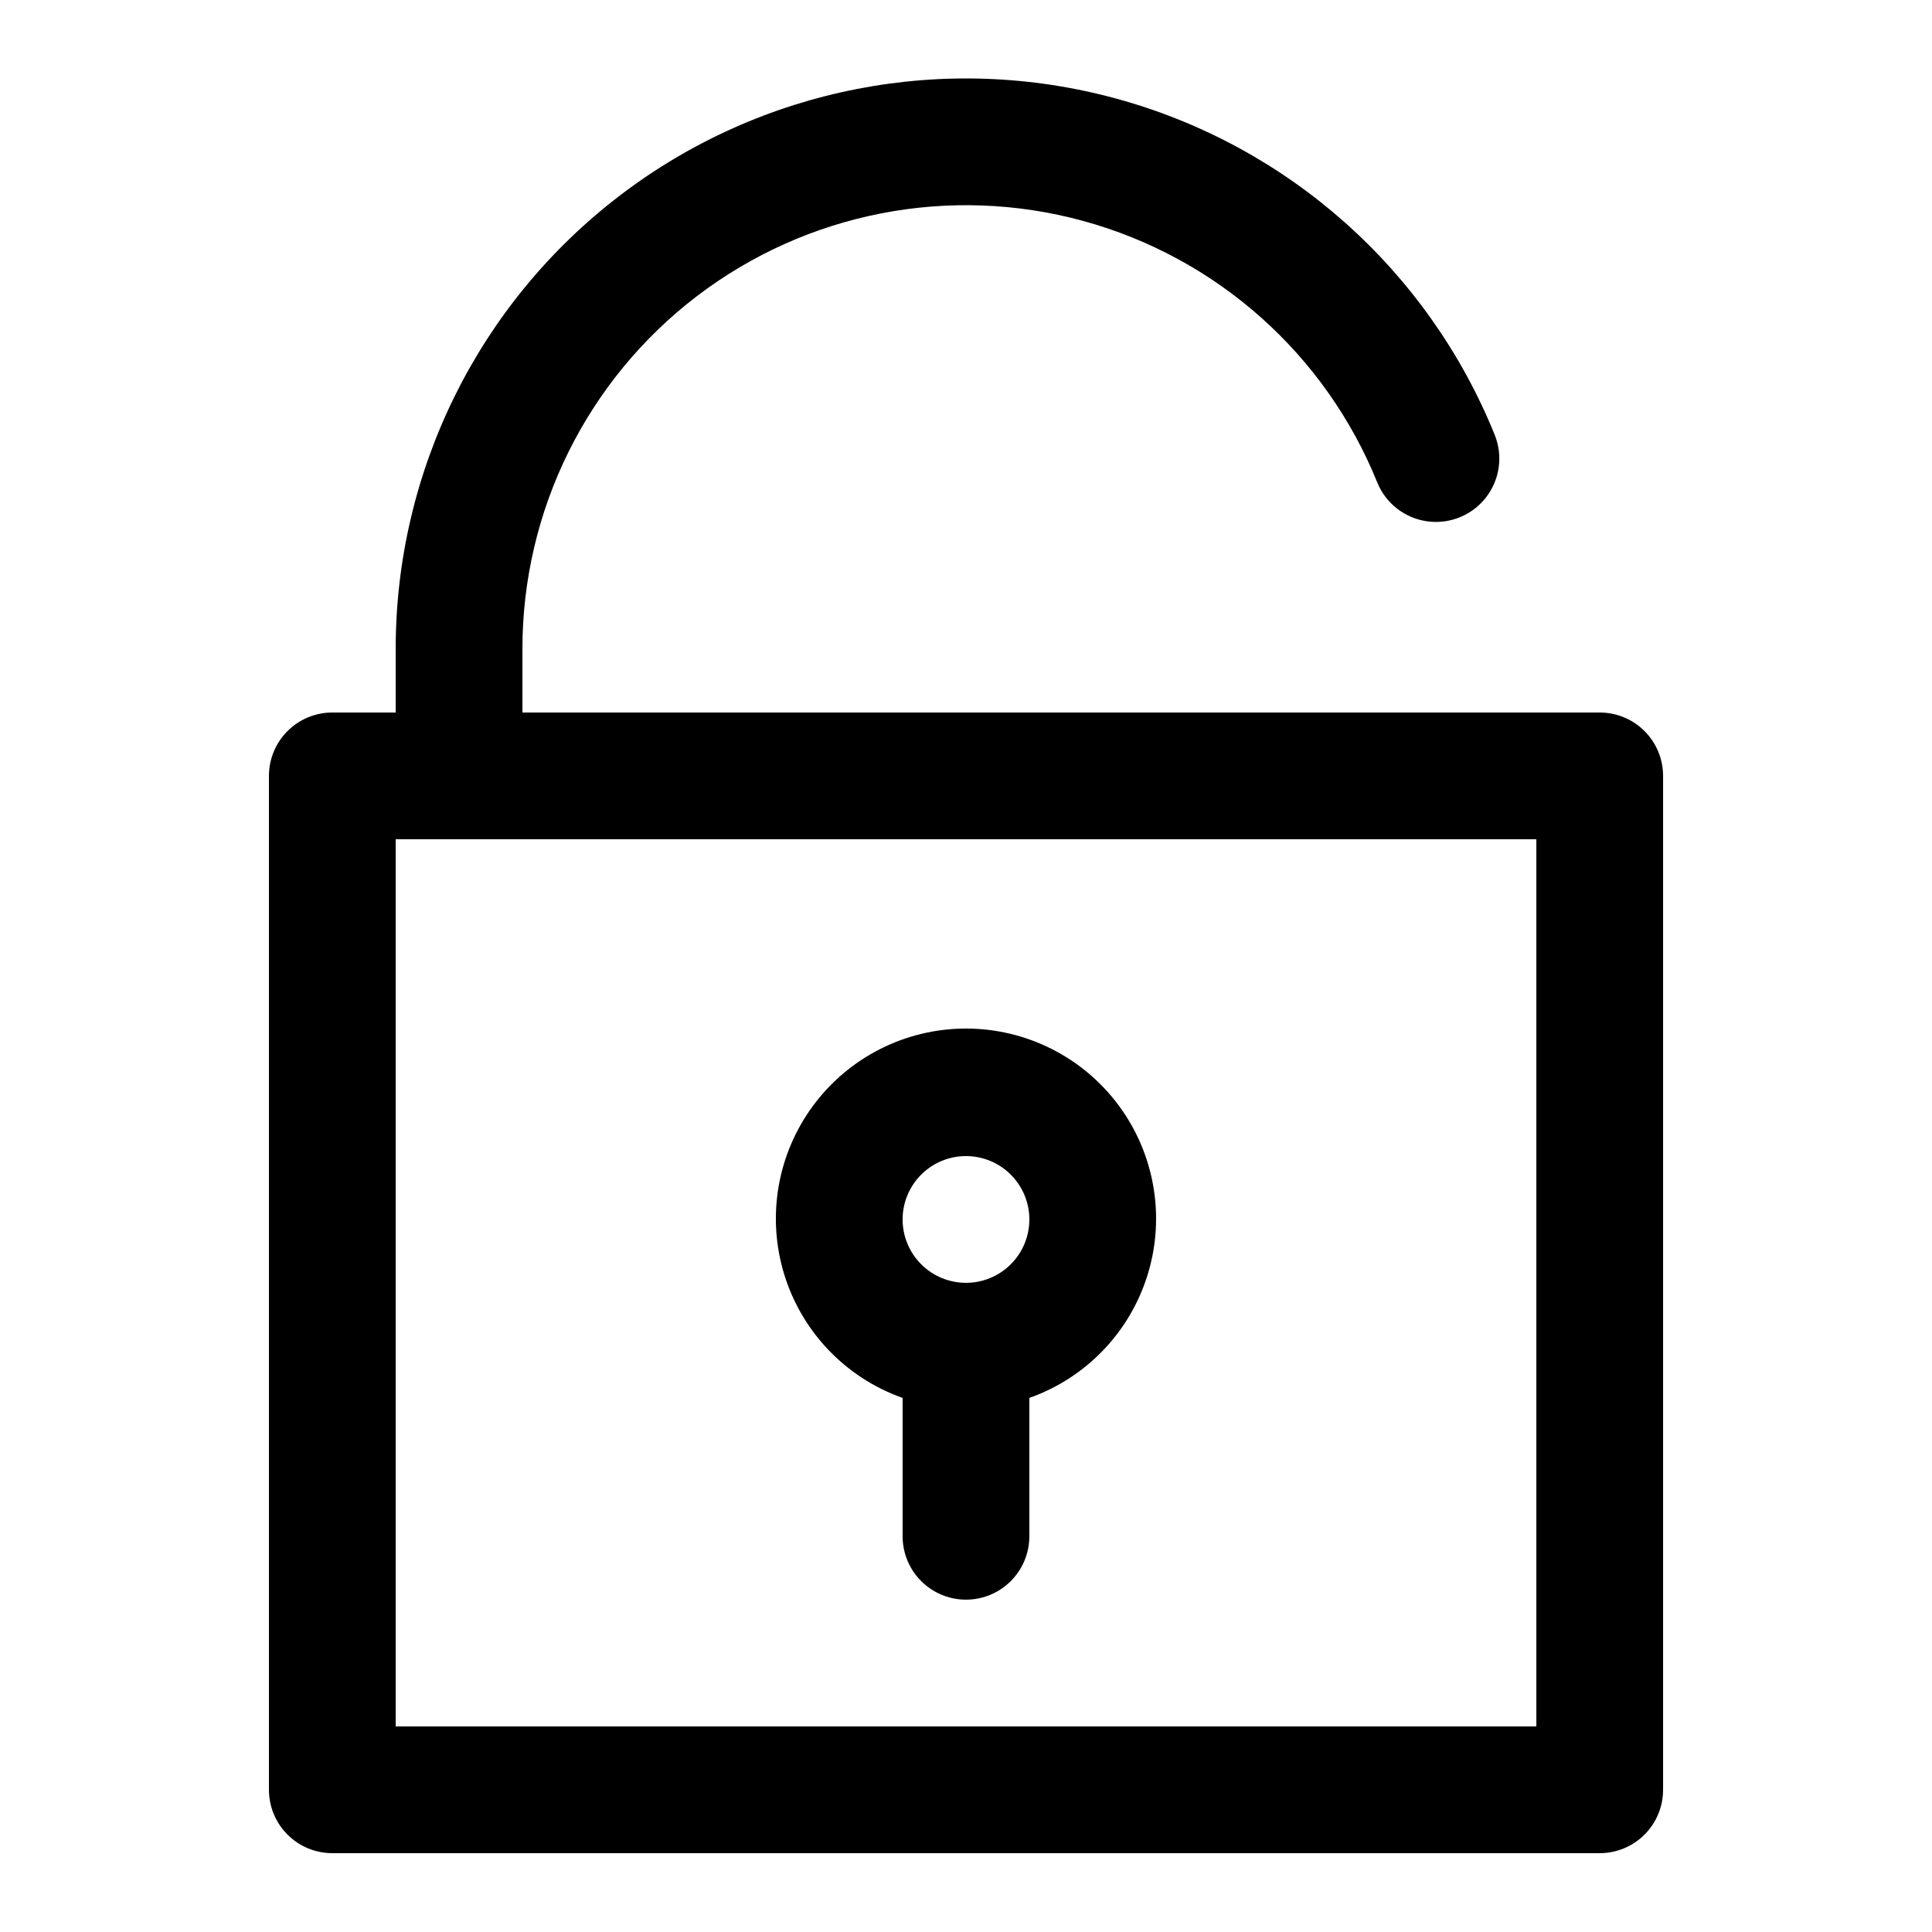 <?xml version="1.0" encoding="UTF-8"?>
<!-- Uploaded to: ICON Repo, www.svgrepo.com, Generator: ICON Repo Mixer Tools -->
<svg fill="#000000" width="800px" height="800px" version="1.1" viewBox="144 144 512 512" xmlns="http://www.w3.org/2000/svg">
 <g>
  <path d="m248.86 316.03v16.793h-16.793c-4.453 0-8.727 1.77-11.875 4.918-3.148 3.148-4.918 7.422-4.918 11.875v268.7c0 4.453 1.77 8.727 4.918 11.875 3.148 3.148 7.422 4.918 11.875 4.918h335.87c4.457 0 8.727-1.77 11.875-4.918 3.152-3.148 4.922-7.422 4.922-11.875v-268.7c0-4.453-1.77-8.727-4.922-11.875-3.148-3.148-7.418-4.918-11.875-4.918h-285.49v-16.793c-0.027-36.684 17.066-71.273 46.227-93.535 29.156-22.258 67.031-29.629 102.41-19.934 35.379 9.699 64.199 35.352 77.934 69.367 2.277 5.523 7.312 9.418 13.23 10.234 5.918 0.816 11.82-1.574 15.508-6.273 3.684-4.699 4.598-11.004 2.394-16.555-17.66-43.727-54.715-76.699-100.2-89.164-45.477-12.465-94.168-2.988-131.65 25.625-37.484 28.609-59.465 73.078-59.438 120.23zm302.29 285.49h-302.29v-235.11h302.29z"/>
  <path d="m383.2 514.46v36.676c0 6 3.203 11.543 8.398 14.543 5.195 3 11.598 3 16.793 0 5.195-3 8.398-8.543 8.398-14.543v-36.676c15.062-5.324 26.703-17.48 31.379-32.754 4.676-15.277 1.832-31.863-7.668-44.707s-24.531-20.422-40.504-20.422c-15.977 0-31.004 7.578-40.504 20.422-9.504 12.844-12.348 29.43-7.672 44.707 4.676 15.273 16.32 27.43 31.379 32.754zm16.797-64.086c4.453 0 8.723 1.77 11.875 4.918 3.148 3.152 4.918 7.422 4.918 11.875 0 4.457-1.77 8.727-4.918 11.875-3.152 3.152-7.422 4.918-11.875 4.918-4.457 0-8.727-1.766-11.875-4.918-3.152-3.148-4.922-7.418-4.922-11.875 0-4.453 1.77-8.723 4.922-11.875 3.148-3.148 7.418-4.918 11.875-4.918z"/>
 </g>
</svg>